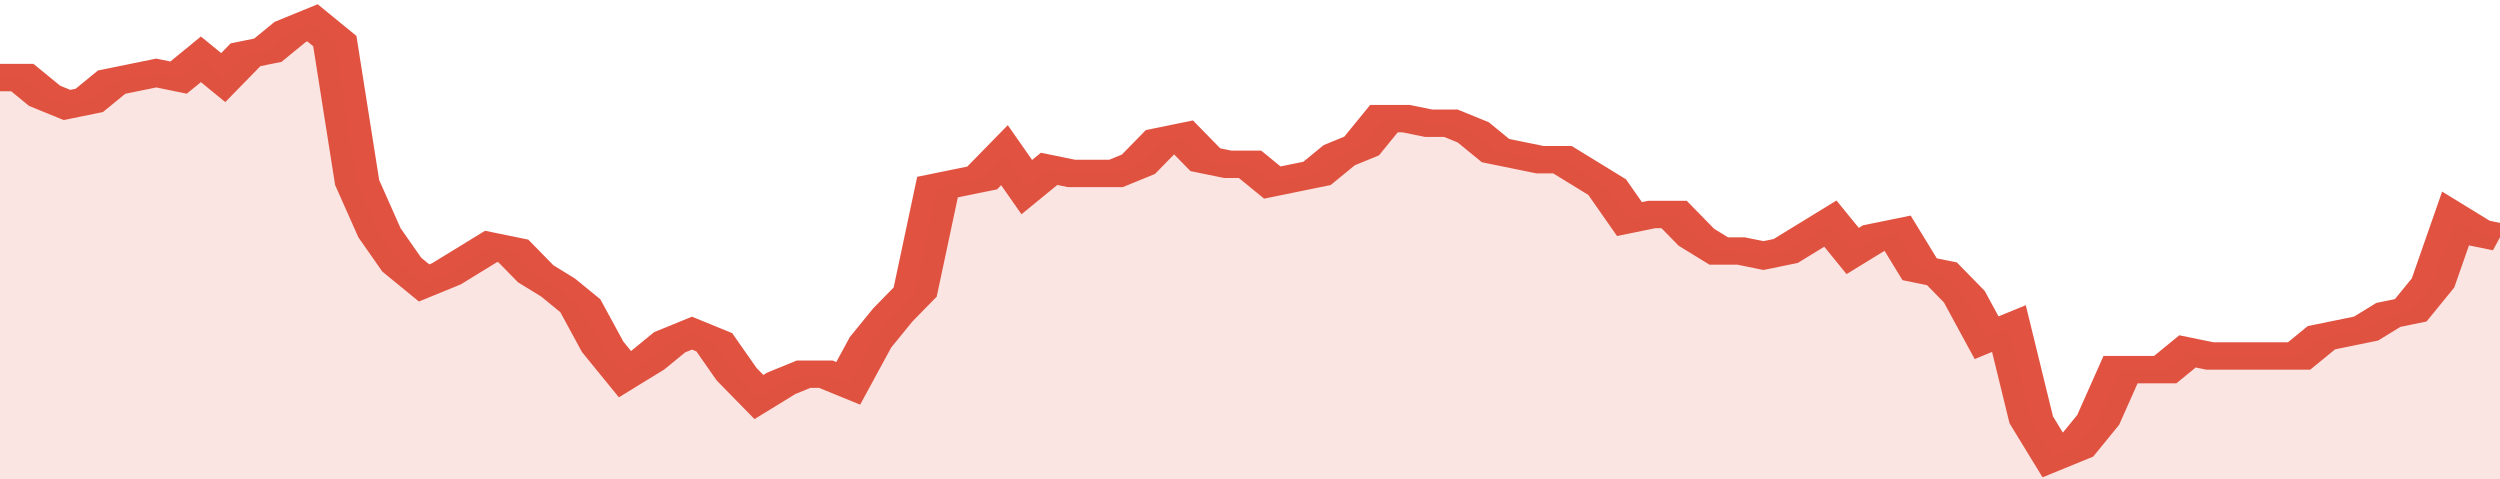 <svg xmlns="http://www.w3.org/2000/svg" viewBox="0 0 336 105" width="120" height="23" preserveAspectRatio="none">
				 <polyline fill="none" stroke="#E15241" stroke-width="6" points="0, 17 3, 17 6, 21 9, 23 12, 22 15, 18 18, 17 21, 16 24, 17 27, 13 30, 17 33, 12 36, 11 39, 7 42, 5 45, 9 48, 40 51, 51 54, 58 57, 62 60, 60 63, 57 66, 54 69, 55 72, 60 75, 63 78, 67 81, 76 84, 82 87, 79 90, 75 93, 73 96, 75 99, 82 102, 87 105, 84 108, 82 111, 82 114, 84 117, 75 120, 69 123, 64 126, 41 129, 40 132, 39 135, 34 138, 41 141, 37 144, 38 147, 38 150, 38 153, 36 156, 31 159, 30 162, 35 165, 36 168, 36 171, 40 174, 39 177, 38 180, 34 183, 32 186, 26 189, 26 192, 27 195, 27 198, 29 201, 33 204, 34 207, 35 210, 35 213, 38 216, 41 219, 48 222, 47 225, 47 228, 52 231, 55 234, 55 237, 56 240, 55 243, 52 246, 49 249, 55 252, 52 255, 51 258, 59 261, 60 264, 65 267, 74 270, 72 273, 92 276, 100 279, 98 282, 92 285, 81 288, 81 291, 81 294, 77 297, 78 300, 78 303, 78 306, 78 309, 78 312, 74 315, 73 318, 72 321, 69 324, 68 327, 62 330, 48 333, 51 336, 52 336, 52 "> </polyline>
				 <polygon fill="#E15241" opacity="0.15" points="0, 105 0, 17 3, 17 6, 21 9, 23 12, 22 15, 18 18, 17 21, 16 24, 17 27, 13 30, 17 33, 12 36, 11 39, 7 42, 5 45, 9 48, 40 51, 51 54, 58 57, 62 60, 60 63, 57 66, 54 69, 55 72, 60 75, 63 78, 67 81, 76 84, 82 87, 79 90, 75 93, 73 96, 75 99, 82 102, 87 105, 84 108, 82 111, 82 114, 84 117, 75 120, 69 123, 64 126, 41 129, 40 132, 39 135, 34 138, 41 141, 37 144, 38 147, 38 150, 38 153, 36 156, 31 159, 30 162, 35 165, 36 168, 36 171, 40 174, 39 177, 38 180, 34 183, 32 186, 26 189, 26 192, 27 195, 27 198, 29 201, 33 204, 34 207, 35 210, 35 213, 38 216, 41 219, 48 222, 47 225, 47 228, 52 231, 55 234, 55 237, 56 240, 55 243, 52 246, 49 249, 55 252, 52 255, 51 258, 59 261, 60 264, 65 267, 74 270, 72 273, 92 276, 100 279, 98 282, 92 285, 81 288, 81 291, 81 294, 77 297, 78 300, 78 303, 78 306, 78 309, 78 312, 74 315, 73 318, 72 321, 69 324, 68 327, 62 330, 48 333, 51 336, 52 336, 105 "></polygon>
			</svg>